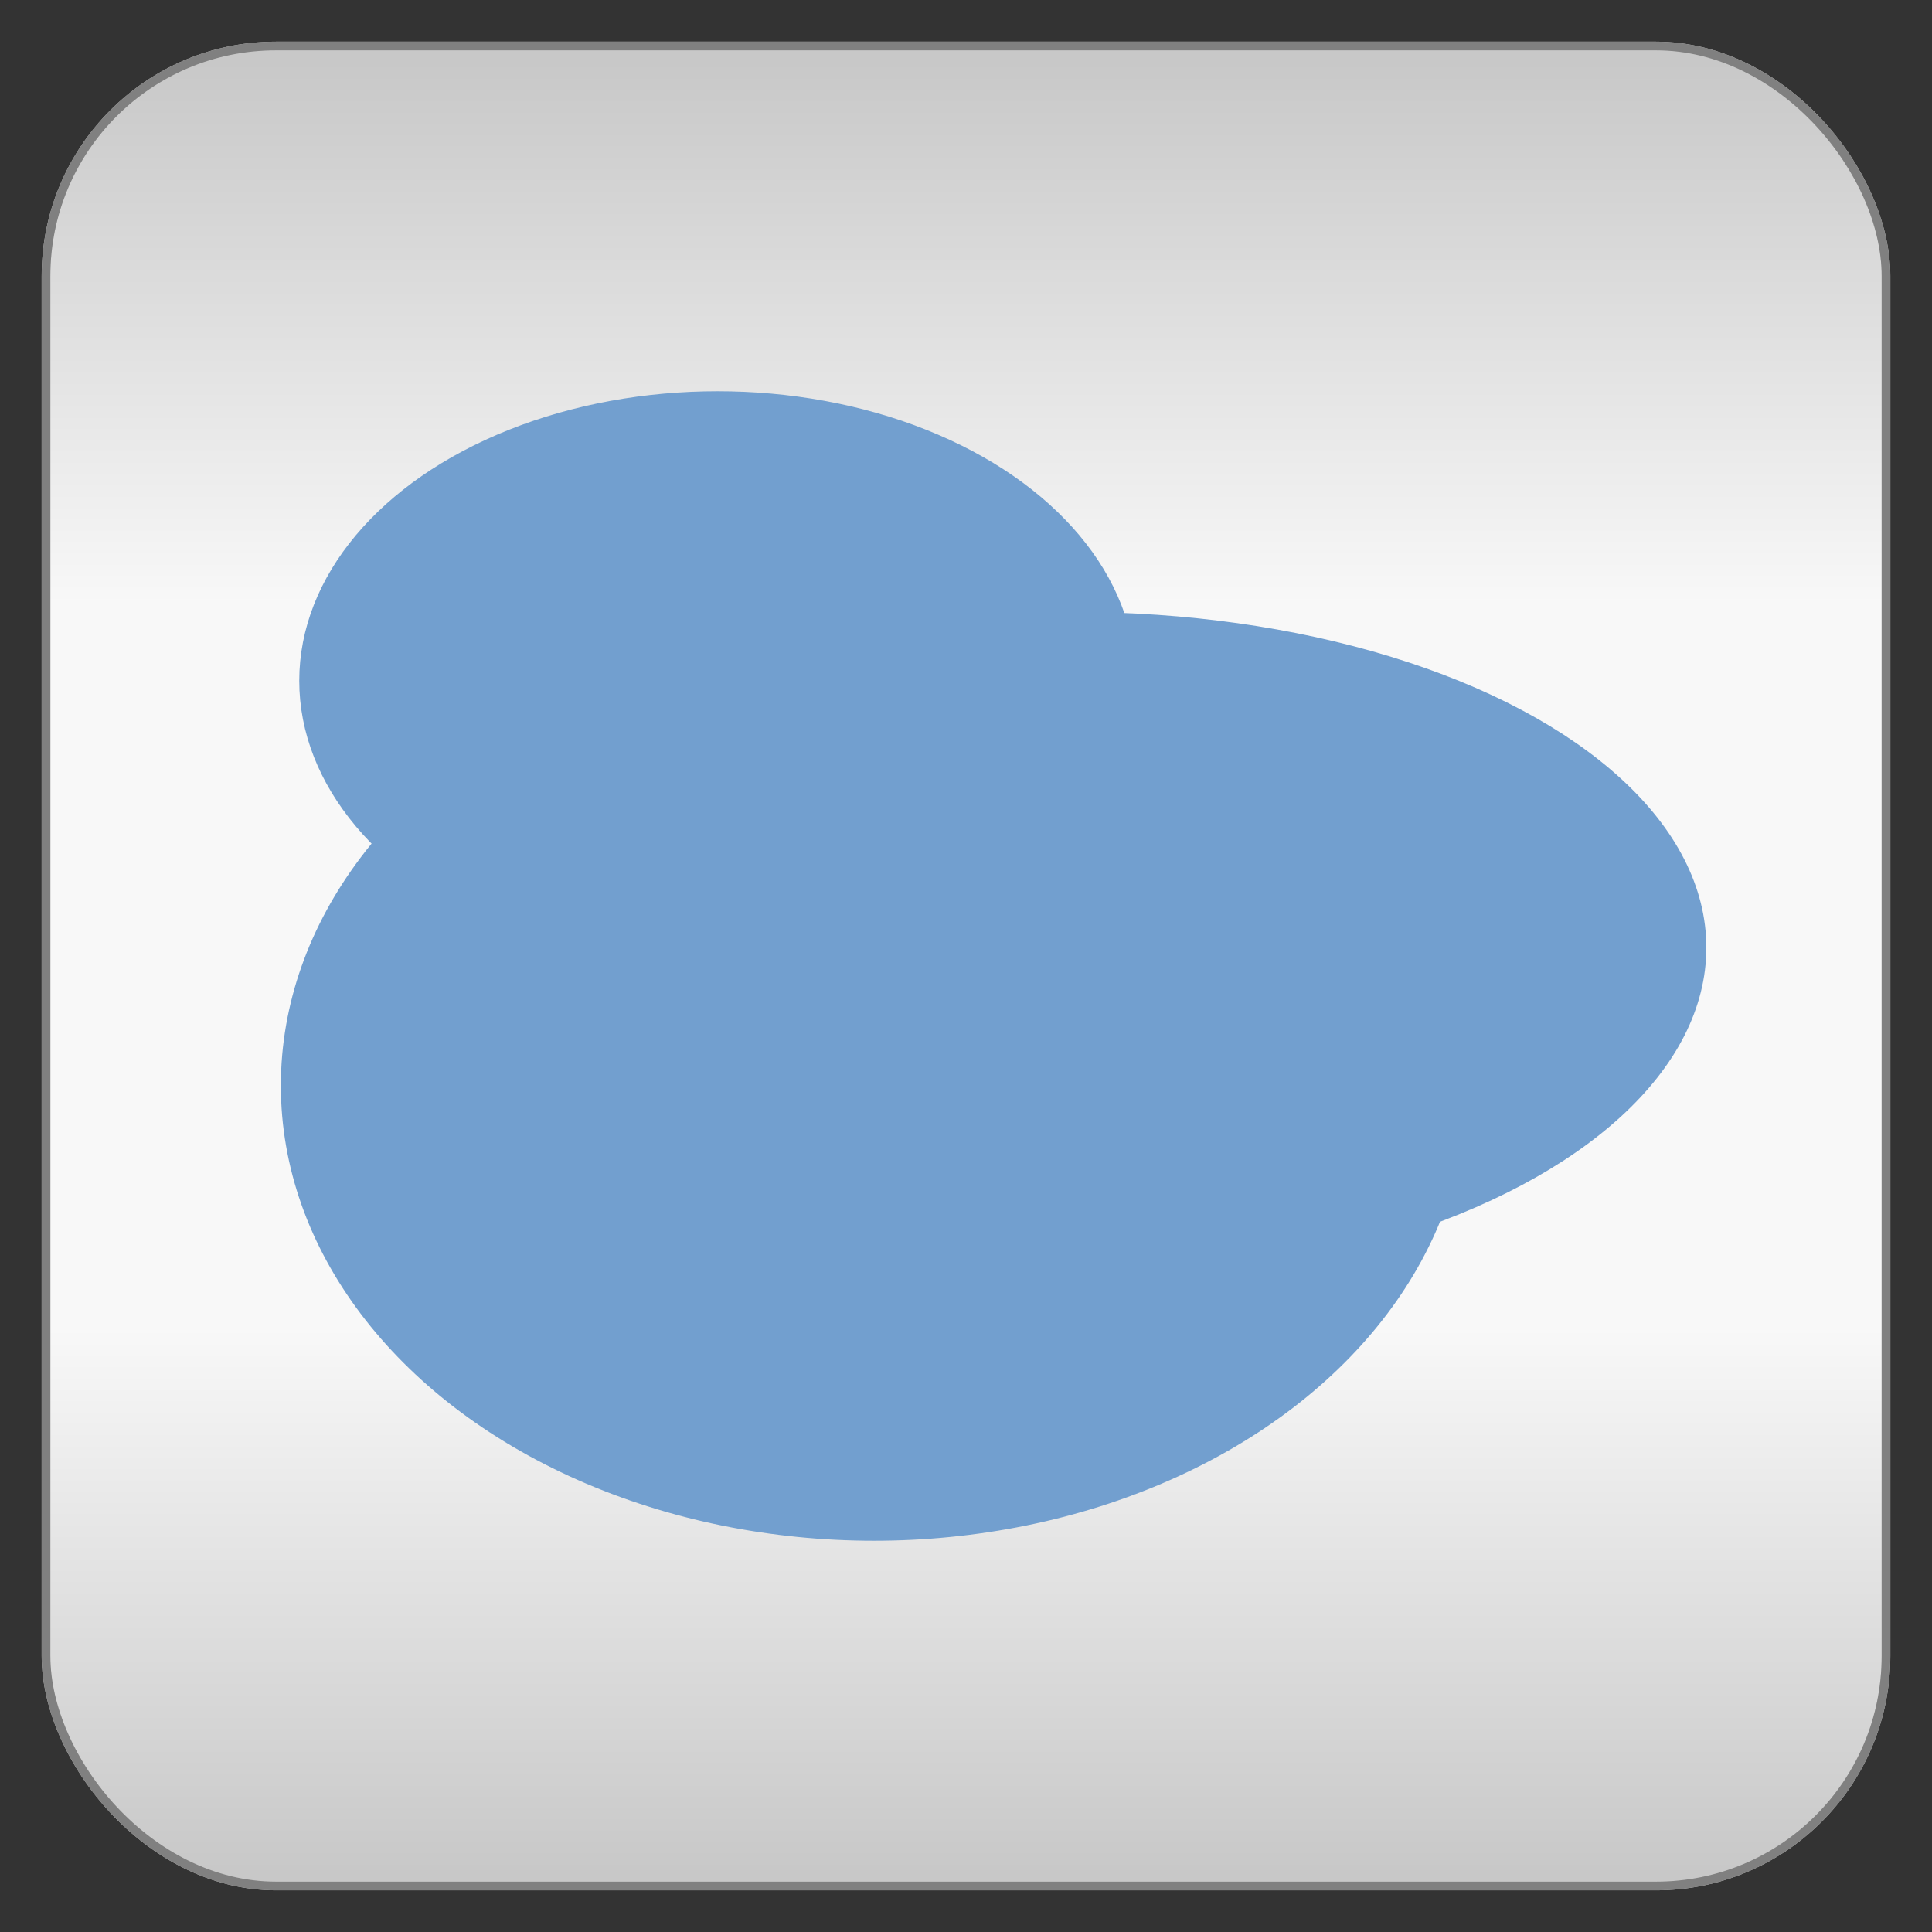 <?xml version="1.0" encoding="utf-8" ?>
<svg baseProfile="full" height="210.0" version="1.1" viewBox="0 0 210.0 210.0" width="210.0" xmlns="http://www.w3.org/2000/svg" xmlns:ev="http://www.w3.org/2001/xml-events" xmlns:xlink="http://www.w3.org/1999/xlink"><rect x="0" y="0" width="210.0" height="210.0" fill="#333333" stroke="none"/><defs /><rect fill="url(#0)" height="200.0" rx="25.0" ry="25.0" stroke="rgb(200,200,200)" stroke-width="0.25mm" width="200.0" x="5.0" y="5.0" /><defs><linearGradient id="0" x1="0%" x2="0%" y1="0%" y2="100%"><stop offset="0" stop-color="rgb(200, 200, 200)" stop-opacity="1" /><stop offset="0.3" stop-color="rgb(248, 248, 248)" stop-opacity="1" /><stop offset="0.7" stop-color="rgb(248, 248, 248)" stop-opacity="1" /><stop offset="1" stop-color="rgb(200, 200, 200)" stop-opacity="1" /></linearGradient></defs><rect fill="none" fill-opacity="0" height="200.0" rx="25.0" ry="25.0" stroke="rgb(128,128,128)" stroke-width="0.25mm" width="200.0" x="5.0" y="5.0" /><defs /><ellipse cx="78.0" cy="74.0" fill="rgb(114,159,207)" fill-opacity="1" rx="45.0" ry="31.0" stroke="rgb(114,159,207)" stroke-width="0.25mm" /><defs /><ellipse cx="117.0" cy="103.0" fill="rgb(114,159,207)" fill-opacity="1" rx="68.0" ry="36.0" stroke="rgb(114,159,207)" stroke-width="0.25mm" /><defs /><ellipse cx="95.0" cy="118.0" fill="rgb(114,159,207)" fill-opacity="1" rx="64.0" ry="49.0" stroke="rgb(114,159,207)" stroke-width="0.25mm" /><defs /></svg>